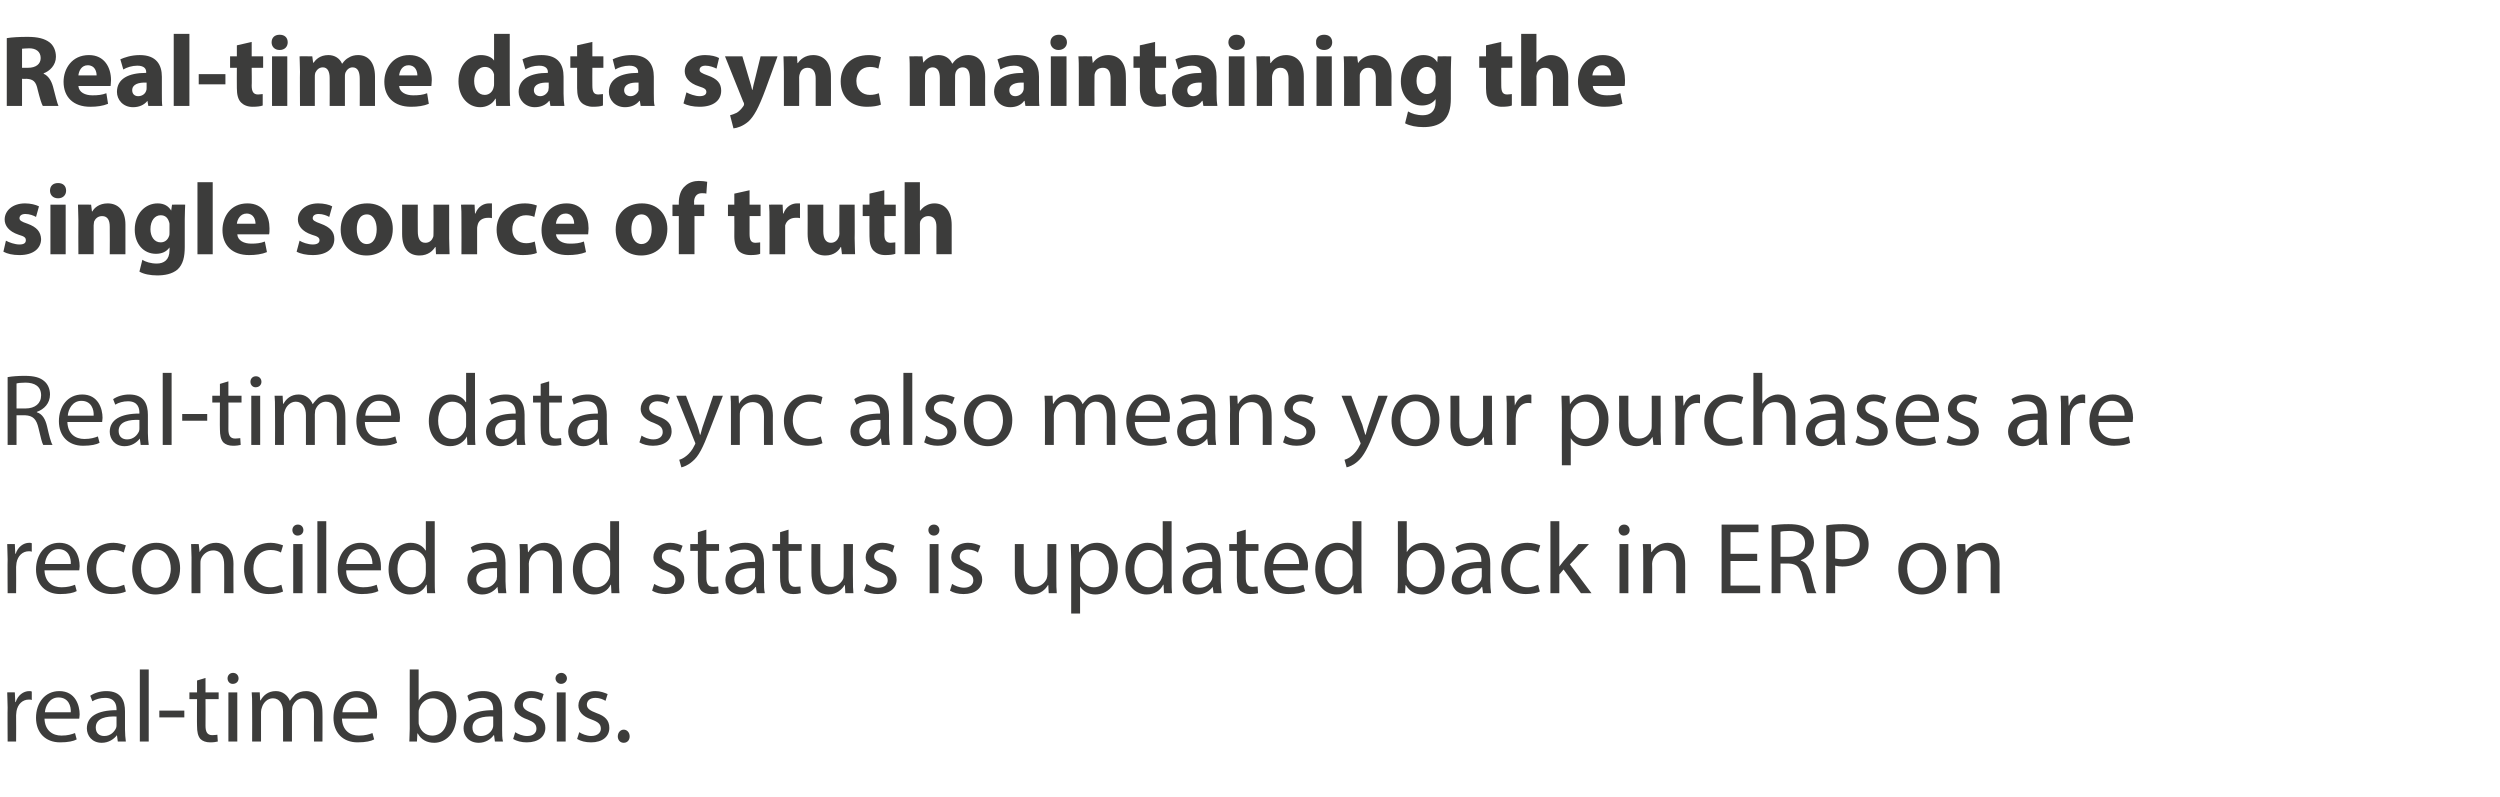 <?xml version="1.0" standalone="no"?><!DOCTYPE svg PUBLIC "-//W3C//DTD SVG 1.1//EN" "http://www.w3.org/Graphics/SVG/1.1/DTD/svg11.dtd"><svg xmlns="http://www.w3.org/2000/svg" version="1.1" width="590px" height="188px" viewBox="0 -7 590 188" style="top:-7px"><desc>Real-time data sync maintaining the single source of truth Real-time data sync also means your purchases are reconcil...</desc><defs/><g id="Polygon6049"><path d="m1.8 160c0-1.4-.1-2.5-.1-3.6c-.04-.02 1.8 0 1.8 0l.1 2.3c0 0 .07-.04.1 0c.5-1.6 1.8-2.6 3.2-2.6c.2 0 .4 0 .6.1c0 0 0 2 0 2c-.2-.1-.4-.1-.7-.1c-1.5 0-2.6 1.1-2.9 2.7c0 .3-.1.6-.1 1c.04.01 0 6.2 0 6.2l-2 0c0 0-.05-7.99 0-8zm8.7 2.6c.1 2.8 1.9 4 4 4c1.5 0 2.4-.3 3.2-.6c0 0 .4 1.5.4 1.5c-.7.4-2 .7-3.9.7c-3.5 0-5.7-2.3-5.7-5.8c0-3.5 2.1-6.3 5.5-6.3c3.8 0 4.8 3.4 4.8 5.5c0 .4-.1.8-.1 1c0 0-8.2 0-8.2 0zm6.2-1.5c.1-1.4-.5-3.5-2.9-3.5c-2.1 0-3.1 2-3.2 3.5c0 0 6.1 0 6.1 0zm11.1 6.9l-.2-1.5c0 0-.02.04 0 0c-.7.9-1.9 1.8-3.6 1.8c-2.3 0-3.5-1.7-3.5-3.4c0-2.8 2.5-4.3 7-4.3c0 0 0-.2 0-.2c0-1-.3-2.7-2.7-2.7c-1.1 0-2.2.3-3 .8c0 0-.5-1.3-.5-1.3c1-.7 2.4-1.1 3.8-1.1c3.6 0 4.4 2.4 4.4 4.8c0 0 0 4.3 0 4.3c0 1 .1 2 .2 2.8c.04 0-1.9 0-1.9 0zm-.3-5.9c-2.3-.1-4.9.3-4.9 2.6c0 1.4.9 2 2 2c1.5 0 2.4-1 2.8-1.9c.1-.3.1-.5.1-.7c0 0 0-2 0-2zm5.5-11.1l2.1 0l0 17l-2.1 0l0-17zm10.5 9.7l0 1.6l-5.9 0l0-1.6l5.9 0zm5-7.7l0 3.4l3.1 0l0 1.6l-3.1 0c0 0 .03 6.26 0 6.3c0 1.4.4 2.2 1.6 2.2c.6 0 1-.1 1.2-.1c0 0 .1 1.6.1 1.6c-.4.1-1 .2-1.8.2c-1 0-1.8-.3-2.3-.8c-.6-.7-.8-1.7-.8-3.1c-.04.03 0-6.3 0-6.3l-1.8 0l0-1.6l1.8 0l0-2.8l2-.6zm5.4 15l0-11.6l2.1 0l0 11.6l-2.1 0zm2.4-14.9c0 .7-.5 1.3-1.4 1.3c-.7 0-1.2-.6-1.2-1.3c0-.7.5-1.3 1.3-1.3c.8 0 1.3.6 1.3 1.3zm3.2 6.4c0-1.2 0-2.2-.1-3.1c.05-.02 1.9 0 1.9 0l.1 1.9c0 0 .06-.04.1 0c.6-1.1 1.7-2.2 3.6-2.2c1.6 0 2.8 1 3.3 2.3c0 0 0 0 0 0c.4-.6.9-1.1 1.3-1.5c.7-.5 1.5-.8 2.6-.8c1.5 0 3.8 1 3.8 5.1c.03-.04 0 6.8 0 6.8l-2 0c0 0-.04-6.58 0-6.6c0-2.2-.9-3.6-2.6-3.6c-1.2 0-2.1.9-2.5 2c0 .3-.1.6-.1 1c-.02.02 0 7.2 0 7.2l-2.1 0c0 0 .02-6.96 0-7c0-1.8-.8-3.2-2.4-3.2c-1.3 0-2.3 1.1-2.6 2.2c-.1.3-.2.6-.2 1c.01-.01 0 7 0 7l-2.1 0c0 0 .04-8.47 0-8.5zm21.2 3.1c.1 2.8 1.9 4 4 4c1.5 0 2.4-.3 3.2-.6c0 0 .4 1.5.4 1.5c-.7.4-2 .7-3.9.7c-3.5 0-5.7-2.3-5.7-5.8c0-3.5 2.1-6.3 5.5-6.3c3.8 0 4.8 3.4 4.8 5.5c0 .4-.1.8-.1 1c0 0-8.2 0-8.2 0zm6.2-1.5c.1-1.4-.5-3.5-2.9-3.5c-2.1 0-3.1 2-3.2 3.5c0 0 6.1 0 6.1 0zm9.7 6.9c0-.8.1-2 .1-3c-.03 0 0-14 0-14l2.1 0l0 7.3c0 0 .01-.04 0 0c.8-1.3 2.1-2.2 4-2.2c2.8 0 4.9 2.4 4.9 5.9c0 4.2-2.7 6.3-5.2 6.3c-1.7 0-3.1-.7-3.9-2.2c-.03-.02-.1 0-.1 0l-.1 1.9c0 0-1.83 0-1.8 0zm2.2-4.7c0 .3 0 .6.1.8c.4 1.5 1.6 2.5 3.1 2.5c2.2 0 3.6-1.8 3.6-4.5c0-2.3-1.2-4.3-3.5-4.3c-1.4 0-2.8 1-3.2 2.6c-.1.2-.1.5-.1.9c0 0 0 2 0 2zm18 4.7l-.2-1.5c0 0-.08.04-.1 0c-.6.9-1.9 1.8-3.5 1.8c-2.4 0-3.6-1.7-3.6-3.4c0-2.8 2.5-4.3 7-4.3c0 0 0-.2 0-.2c0-1-.3-2.7-2.6-2.7c-1.1 0-2.2.3-3.1.8c0 0-.4-1.3-.4-1.3c.9-.7 2.3-1.1 3.8-1.1c3.5 0 4.4 2.4 4.4 4.8c0 0 0 4.3 0 4.3c0 1 0 2 .2 2.8c-.02 0-1.9 0-1.9 0zm-.4-5.9c-2.3-.1-4.9.3-4.9 2.6c0 1.4.9 2 2 2c1.5 0 2.5-1 2.8-1.9c.1-.3.1-.5.1-.7c0 0 0-2 0-2zm5.2 3.7c.6.4 1.7.9 2.8.9c1.5 0 2.2-.8 2.2-1.7c0-1.1-.6-1.6-2.1-2.2c-2.1-.7-3.1-1.9-3.1-3.3c0-1.8 1.5-3.4 4-3.4c1.2 0 2.2.4 2.9.7c0 0-.5 1.6-.5 1.6c-.5-.3-1.3-.7-2.4-.7c-1.3 0-2 .7-2 1.6c0 .9.7 1.4 2.2 2c2.1.7 3.1 1.7 3.1 3.5c0 2-1.6 3.4-4.4 3.4c-1.2 0-2.4-.3-3.2-.8c0 0 .5-1.6.5-1.6zm9.8 2.2l0-11.6l2.1 0l0 11.6l-2.1 0zm2.4-14.9c0 .7-.6 1.3-1.4 1.3c-.7 0-1.3-.6-1.3-1.3c0-.7.6-1.3 1.4-1.3c.7 0 1.3.6 1.3 1.3zm2.9 12.7c.6.4 1.8.9 2.8.9c1.5 0 2.3-.8 2.3-1.7c0-1.1-.6-1.6-2.2-2.2c-2.1-.7-3.1-1.9-3.1-3.3c0-1.8 1.5-3.4 4-3.4c1.2 0 2.2.4 2.9.7c0 0-.5 1.6-.5 1.6c-.5-.3-1.3-.7-2.4-.7c-1.3 0-2 .7-2 1.6c0 .9.7 1.4 2.3 2c2 .7 3 1.7 3 3.5c0 2-1.6 3.4-4.3 3.4c-1.3 0-2.5-.3-3.3-.8c0 0 .5-1.6.5-1.6zm9.1 1c0-.9.6-1.6 1.4-1.6c.8 0 1.4.7 1.4 1.6c0 .8-.5 1.5-1.4 1.5c-.9 0-1.4-.7-1.4-1.5z" stroke="none" fill="#3c3c3b"/></g><g id="Polygon6048"><path d="m1.8 125c0-1.4-.1-2.5-.1-3.6c-.04-.02 1.8 0 1.8 0l.1 2.3c0 0 .07-.04.1 0c.5-1.6 1.8-2.6 3.2-2.6c.2 0 .4 0 .6.1c0 0 0 2 0 2c-.2-.1-.4-.1-.7-.1c-1.5 0-2.6 1.1-2.9 2.7c0 .3-.1.6-.1 1c.04.01 0 6.2 0 6.2l-2 0c0 0-.05-7.99 0-8zm8.7 2.6c.1 2.8 1.9 4 4 4c1.5 0 2.4-.3 3.2-.6c0 0 .4 1.5.4 1.5c-.7.4-2 .7-3.9.7c-3.5 0-5.7-2.3-5.7-5.8c0-3.5 2.1-6.3 5.5-6.3c3.8 0 4.8 3.4 4.8 5.5c0 .4-.1.8-.1 1c0 0-8.2 0-8.2 0zm6.2-1.5c.1-1.4-.5-3.5-2.9-3.5c-2.1 0-3.1 2-3.2 3.5c0 0 6.1 0 6.1 0zm13 6.5c-.6.3-1.8.6-3.4.6c-3.5 0-5.8-2.3-5.8-5.9c0-3.6 2.5-6.2 6.3-6.2c1.2 0 2.3.4 2.9.6c0 0-.5 1.7-.5 1.7c-.5-.3-1.3-.6-2.4-.6c-2.7 0-4.1 2-4.1 4.4c0 2.7 1.7 4.4 4 4.4c1.2 0 2-.4 2.6-.6c0 0 .4 1.6.4 1.6zm12.8-5.5c0 4.3-3 6.2-5.8 6.2c-3.1 0-5.5-2.3-5.5-6c0-3.9 2.5-6.2 5.7-6.2c3.3 0 5.6 2.4 5.6 6zm-9.2.1c0 2.6 1.5 4.5 3.5 4.5c2 0 3.5-1.9 3.5-4.5c0-2-.9-4.5-3.4-4.5c-2.5 0-3.6 2.3-3.6 4.5zm11.9-2.7c0-1.2-.1-2.2-.1-3.1c-.03-.02 1.8 0 1.8 0l.2 1.9c0 0 .01 0 0 0c.6-1.1 1.9-2.2 3.9-2.2c1.6 0 4.1 1 4.1 5c-.04-.04 0 6.9 0 6.9l-2.2 0c0 0 .04-6.7 0-6.7c0-1.9-.7-3.4-2.6-3.4c-1.4 0-2.5 1-2.9 2.1c-.1.3-.1.7-.1 1c-.02.02 0 7 0 7l-2.1 0c0 0-.03-8.47 0-8.5zm21.6 8.1c-.6.3-1.8.6-3.4.6c-3.5 0-5.8-2.3-5.8-5.9c0-3.6 2.5-6.2 6.3-6.2c1.2 0 2.3.4 2.9.6c0 0-.5 1.7-.5 1.7c-.5-.3-1.3-.6-2.4-.6c-2.7 0-4.1 2-4.1 4.4c0 2.7 1.7 4.4 4 4.4c1.2 0 2-.4 2.6-.6c0 0 .4 1.6.4 1.6zm2.4.4l0-11.6l2.2 0l0 11.6l-2.2 0zm2.4-14.9c0 .7-.5 1.3-1.4 1.3c-.7 0-1.2-.6-1.2-1.3c0-.7.5-1.3 1.3-1.3c.8 0 1.3.6 1.3 1.3zm3.3-2.1l2.1 0l0 17l-2.1 0l0-17zm6.8 11.6c0 2.8 1.9 4 4 4c1.5 0 2.4-.3 3.2-.6c0 0 .4 1.5.4 1.5c-.8.4-2.1.7-3.9.7c-3.6 0-5.7-2.3-5.7-5.8c0-3.5 2-6.3 5.4-6.3c3.8 0 4.8 3.4 4.8 5.5c0 .4 0 .8 0 1c0 0-8.2 0-8.2 0zm6.2-1.5c0-1.4-.6-3.5-2.9-3.5c-2.2 0-3.1 2-3.3 3.5c0 0 6.2 0 6.2 0zm14.7-10.1c0 0-.02 14 0 14c0 1 0 2.2.1 3c-.03 0-1.9 0-1.9 0l-.1-2c0 0-.07-.02-.1 0c-.6 1.3-2 2.3-3.9 2.3c-2.8 0-5-2.4-5-5.9c0-3.9 2.4-6.3 5.2-6.3c1.8 0 3 .9 3.5 1.8c.02 0 .1 0 .1 0l0-6.9l2.1 0zm-2.1 10.1c0-.3-.1-.6-.1-.9c-.3-1.3-1.5-2.4-3.1-2.4c-2.2 0-3.5 1.9-3.5 4.5c0 2.3 1.2 4.3 3.5 4.3c1.4 0 2.7-1 3.1-2.6c0-.2.1-.5.1-.9c0 0 0-2 0-2zm17.1 6.9l-.2-1.5c0 0-.04.04 0 0c-.7.9-1.9 1.8-3.6 1.8c-2.3 0-3.5-1.7-3.5-3.4c0-2.8 2.5-4.3 6.9-4.3c0 0 0-.2 0-.2c0-1-.2-2.7-2.6-2.7c-1.1 0-2.2.3-3 .8c0 0-.5-1.3-.5-1.3c1-.7 2.3-1.1 3.8-1.1c3.6 0 4.4 2.4 4.4 4.8c0 0 0 4.3 0 4.3c0 1 .1 2 .2 2.8c.02 0-1.9 0-1.9 0zm-.3-5.9c-2.3-.1-4.9.3-4.9 2.6c0 1.4.9 2 2 2c1.5 0 2.4-1 2.8-1.9c0-.3.1-.5.1-.7c0 0 0-2 0-2zm5.4-2.6c0-1.2 0-2.2-.1-3.1c.04-.02 1.9 0 1.9 0l.1 1.9c0 0 .08 0 .1 0c.6-1.1 1.9-2.2 3.8-2.2c1.6 0 4.1 1 4.1 5c.02-.04 0 6.9 0 6.9l-2.1 0c0 0 .01-6.7 0-6.7c0-1.9-.7-3.4-2.7-3.4c-1.4 0-2.4 1-2.8 2.1c-.1.3-.2.7-.2 1c.05.02 0 7 0 7l-2.1 0c0 0 .03-8.47 0-8.5zm23.4-8.5c0 0-.01 14 0 14c0 1 0 2.2.1 3c-.02 0-1.9 0-1.9 0l-.1-2c0 0-.06-.02-.1 0c-.6 1.3-2 2.3-3.9 2.3c-2.8 0-5-2.4-5-5.9c0-3.9 2.4-6.3 5.2-6.3c1.8 0 3 .9 3.5 1.8c.03 0 .1 0 .1 0l0-6.9l2.1 0zm-2.1 10.1c0-.3 0-.6-.1-.9c-.3-1.3-1.5-2.4-3.1-2.4c-2.2 0-3.4 1.9-3.4 4.5c0 2.3 1.1 4.3 3.4 4.3c1.4 0 2.7-1 3.1-2.6c.1-.2.1-.5.1-.9c0 0 0-2 0-2zm10.4 4.7c.6.4 1.7.9 2.8.9c1.5 0 2.2-.8 2.2-1.7c0-1.1-.6-1.6-2.1-2.2c-2.1-.7-3.1-1.9-3.1-3.3c0-1.8 1.5-3.4 4-3.4c1.2 0 2.2.4 2.9.7c0 0-.6 1.6-.6 1.6c-.4-.3-1.3-.7-2.3-.7c-1.3 0-2 .7-2 1.6c0 .9.7 1.4 2.2 2c2 .7 3.1 1.7 3.1 3.5c0 2-1.6 3.4-4.4 3.4c-1.2 0-2.4-.3-3.2-.8c0 0 .5-1.6.5-1.6zm12.3-12.8l0 3.4l3 0l0 1.6l-3 0c0 0 .03 6.26 0 6.3c0 1.4.4 2.2 1.6 2.2c.6 0 1-.1 1.2-.1c0 0 .1 1.6.1 1.6c-.4.1-1 .2-1.8.2c-1 0-1.8-.3-2.3-.8c-.6-.7-.8-1.7-.8-3.1c-.04.03 0-6.3 0-6.3l-1.8 0l0-1.6l1.8 0l0-2.8l2-.6zm11.9 15l-.2-1.5c0 0-.08.04-.1 0c-.6.9-1.9 1.8-3.5 1.8c-2.4 0-3.6-1.7-3.6-3.4c0-2.8 2.5-4.3 7-4.3c0 0 0-.2 0-.2c0-1-.3-2.7-2.6-2.7c-1.1 0-2.3.3-3.1.8c0 0-.4-1.3-.4-1.3c.9-.7 2.3-1.1 3.8-1.1c3.5 0 4.4 2.4 4.4 4.8c0 0 0 4.3 0 4.3c0 1 0 2 .2 2.8c-.02 0-1.9 0-1.9 0zm-.4-5.9c-2.3-.1-4.9.3-4.9 2.6c0 1.4.9 2 2 2c1.5 0 2.5-1 2.8-1.9c.1-.3.1-.5.1-.7c0 0 0-2 0-2zm7.9-9.1l0 3.4l3.1 0l0 1.6l-3.1 0c0 0 .04 6.26 0 6.3c0 1.4.4 2.2 1.6 2.2c.6 0 1-.1 1.2-.1c0 0 .1 1.6.1 1.6c-.4.1-1 .2-1.8.2c-1 0-1.8-.3-2.3-.8c-.6-.7-.8-1.7-.8-3.1c-.02.03 0-6.3 0-6.3l-1.8 0l0-1.6l1.8 0l0-2.8l2-.6zm15.2 11.8c0 1.2 0 2.3.1 3.2c-.04 0-1.9 0-1.9 0l-.1-1.9c0 0-.08 0-.1 0c-.5.9-1.8 2.2-3.8 2.2c-1.8 0-4-1-4-5.1c-.03-.02 0-6.8 0-6.8l2.1 0c0 0-.02 6.42 0 6.4c0 2.2.7 3.7 2.6 3.7c1.4 0 2.4-1 2.8-1.9c.1-.3.1-.7.1-1.1c.05.01 0-7.1 0-7.1l2.2 0c0 0-.04 8.43 0 8.4zm3.2 1c.6.4 1.7.9 2.8.9c1.5 0 2.2-.8 2.2-1.7c0-1.1-.6-1.6-2.1-2.2c-2.1-.7-3.1-1.9-3.1-3.3c0-1.8 1.5-3.4 4-3.4c1.2 0 2.2.4 2.8.7c0 0-.5 1.6-.5 1.6c-.4-.3-1.3-.7-2.4-.7c-1.2 0-1.9.7-1.9 1.6c0 .9.7 1.4 2.2 2c2 .7 3.1 1.7 3.1 3.5c0 2-1.6 3.4-4.4 3.4c-1.3 0-2.4-.3-3.3-.8c0 0 .6-1.6.6-1.6zm14.9 2.2l0-11.6l2.1 0l0 11.6l-2.1 0zm2.3-14.9c0 .7-.5 1.3-1.3 1.3c-.8 0-1.3-.6-1.3-1.3c0-.7.5-1.3 1.3-1.3c.8 0 1.3.6 1.3 1.3zm3 12.7c.6.4 1.7.9 2.8.9c1.5 0 2.2-.8 2.2-1.7c0-1.1-.6-1.6-2.1-2.2c-2.1-.7-3.1-1.9-3.1-3.3c0-1.8 1.5-3.4 4-3.4c1.2 0 2.2.4 2.9.7c0 0-.6 1.6-.6 1.6c-.4-.3-1.3-.7-2.3-.7c-1.3 0-2 .7-2 1.6c0 .9.7 1.4 2.2 2c2 .7 3.1 1.7 3.1 3.5c0 2-1.6 3.4-4.4 3.4c-1.3 0-2.4-.3-3.2-.8c0 0 .5-1.6.5-1.6zm24.6-1c0 1.2 0 2.3.1 3.2c-.02 0-1.9 0-1.9 0l-.1-1.9c0 0-.06 0-.1 0c-.5.9-1.7 2.2-3.8 2.2c-1.8 0-4-1-4-5.1c-.01-.02 0-6.8 0-6.8l2.1 0c0 0 0 6.42 0 6.4c0 2.2.7 3.7 2.6 3.7c1.4 0 2.4-1 2.8-1.9c.1-.3.2-.7.2-1.1c-.03.01 0-7.1 0-7.1l2.1 0c0 0-.02 8.43 0 8.4zm3.5-4.6c0-1.5-.1-2.7-.1-3.8c-.01-.02 1.9 0 1.9 0l.1 2c0 0 .03-.02 0 0c.9-1.4 2.3-2.3 4.2-2.3c2.8 0 4.9 2.4 4.9 5.9c0 4.2-2.6 6.3-5.3 6.3c-1.5 0-2.9-.7-3.6-1.9c.02.04 0 0 0 0l0 6.4l-2.1 0c0 0-.01-12.62 0-12.6zm2.1 3.1c0 .3 0 .6.1.8c.4 1.5 1.6 2.5 3.1 2.5c2.3 0 3.6-1.8 3.6-4.5c0-2.3-1.3-4.3-3.5-4.3c-1.4 0-2.8 1-3.2 2.6c-.1.3-.1.6-.1.9c0 0 0 2 0 2zm21.6-12.3c0 0-.02 14 0 14c0 1 0 2.2.1 3c-.03 0-1.9 0-1.9 0l-.1-2c0 0-.07-.02-.1 0c-.6 1.3-2 2.3-3.9 2.3c-2.8 0-5-2.4-5-5.9c0-3.9 2.4-6.3 5.2-6.3c1.8 0 3 .9 3.5 1.8c.02 0 .1 0 .1 0l0-6.9l2.1 0zm-2.1 10.1c0-.3-.1-.6-.1-.9c-.3-1.3-1.5-2.4-3.1-2.4c-2.2 0-3.5 1.9-3.5 4.5c0 2.3 1.2 4.3 3.5 4.3c1.4 0 2.7-1 3.1-2.6c0-.2.1-.5.1-.9c0 0 0-2 0-2zm12 6.9l-.2-1.5c0 0-.03.04 0 0c-.7.9-1.9 1.8-3.6 1.8c-2.3 0-3.5-1.7-3.5-3.4c0-2.8 2.5-4.3 7-4.3c0 0 0-.2 0-.2c0-1-.3-2.7-2.7-2.7c-1.1 0-2.2.3-3 .8c0 0-.5-1.3-.5-1.3c1-.7 2.4-1.1 3.8-1.1c3.6 0 4.4 2.4 4.4 4.8c0 0 0 4.3 0 4.3c0 1 .1 2 .2 2.8c.03 0-1.9 0-1.9 0zm-.3-5.9c-2.3-.1-4.9.3-4.9 2.6c0 1.4.9 2 2 2c1.5 0 2.4-1 2.8-1.9c.1-.3.1-.5.1-.7c0 0 0-2 0-2zm7.9-9.1l0 3.4l3 0l0 1.6l-3 0c0 0 0 6.26 0 6.3c0 1.4.4 2.2 1.6 2.2c.5 0 .9-.1 1.2-.1c0 0 .1 1.6.1 1.6c-.4.1-1.1.2-1.9.2c-1 0-1.7-.3-2.3-.8c-.6-.7-.8-1.7-.8-3.1c.03.03 0-6.3 0-6.3l-1.8 0l0-1.6l1.8 0l0-2.8l2.1-.6zm6.4 9.6c.1 2.8 1.9 4 4 4c1.5 0 2.4-.3 3.2-.6c0 0 .4 1.5.4 1.5c-.8.4-2 .7-3.9.7c-3.6 0-5.7-2.3-5.7-5.8c0-3.5 2.1-6.3 5.5-6.3c3.8 0 4.8 3.4 4.8 5.5c0 .4-.1.8-.1 1c0 0-8.2 0-8.2 0zm6.2-1.5c0-1.4-.5-3.5-2.9-3.5c-2.1 0-3.1 2-3.2 3.5c0 0 6.1 0 6.1 0zm14.7-10.1c0 0 .01 14 0 14c0 1 0 2.2.1 3c0 0-1.9 0-1.9 0l-.1-2c0 0-.04-.02 0 0c-.7 1.3-2.1 2.3-4 2.3c-2.8 0-5-2.4-5-5.9c0-3.9 2.4-6.3 5.2-6.3c1.8 0 3 .9 3.5 1.8c.05 0 .1 0 .1 0l0-6.9l2.1 0zm-2.1 10.1c0-.3 0-.6-.1-.9c-.3-1.3-1.5-2.4-3-2.4c-2.2 0-3.5 1.9-3.5 4.5c0 2.3 1.1 4.3 3.4 4.3c1.4 0 2.7-1 3.1-2.6c.1-.2.1-.5.1-.9c0 0 0-2 0-2zm10.6 6.9c.1-.8.1-2 .1-3c0 0 0-14 0-14l2.1 0l0 7.3c0 0 .04-.04 0 0c.8-1.3 2.1-2.2 4-2.2c2.9 0 4.9 2.4 4.9 5.9c0 4.2-2.6 6.3-5.2 6.3c-1.7 0-3-.7-3.9-2.2c0-.02-.1 0-.1 0l-.1 1.9c0 0-1.8 0-1.8 0zm2.2-4.7c0 .3 0 .6.1.8c.4 1.5 1.6 2.5 3.2 2.5c2.2 0 3.5-1.8 3.5-4.5c0-2.3-1.2-4.3-3.5-4.3c-1.4 0-2.8 1-3.2 2.6c0 .2-.1.5-.1.9c0 0 0 2 0 2zm18 4.7l-.2-1.5c0 0-.05.04-.1 0c-.6.9-1.8 1.8-3.5 1.8c-2.4 0-3.6-1.7-3.6-3.4c0-2.8 2.5-4.3 7-4.3c0 0 0-.2 0-.2c0-1-.2-2.7-2.6-2.7c-1.1 0-2.2.3-3 .8c0 0-.5-1.3-.5-1.3c.9-.7 2.3-1.1 3.8-1.1c3.6 0 4.4 2.4 4.4 4.8c0 0 0 4.3 0 4.3c0 1 .1 2 .2 2.8c.01 0-1.9 0-1.9 0zm-.3-5.9c-2.3-.1-4.9.3-4.9 2.6c0 1.4.9 2 1.9 2c1.6 0 2.5-1 2.9-1.9c0-.3.1-.5.1-.7c0 0 0-2 0-2zm13.7 5.5c-.5.3-1.8.6-3.3.6c-3.5 0-5.8-2.3-5.8-5.9c0-3.6 2.4-6.2 6.2-6.2c1.3 0 2.4.4 3 .6c0 0-.5 1.7-.5 1.7c-.5-.3-1.3-.6-2.5-.6c-2.6 0-4.1 2-4.1 4.4c0 2.7 1.7 4.4 4.1 4.4c1.2 0 1.9-.4 2.5-.6c0 0 .4 1.6.4 1.6zm4.6-5.9c0 0 .01.01 0 0c.3-.4.7-.9 1-1.3c.04-.01 3.5-4 3.5-4l2.5 0l-4.5 4.8l5.1 6.8l-2.5 0l-4.1-5.6l-1 1.2l0 4.4l-2.1 0l0-17l2.1 0l0 10.7zm14.2 6.3l0-11.6l2.1 0l0 11.6l-2.1 0zm2.4-14.9c0 .7-.5 1.3-1.4 1.3c-.7 0-1.2-.6-1.2-1.3c0-.7.5-1.3 1.3-1.3c.8 0 1.3.6 1.3 1.3zm3.2 6.4c0-1.2 0-2.2-.1-3.1c.04-.02 1.9 0 1.9 0l.1 1.9c0 0 .08 0 .1 0c.6-1.1 1.9-2.2 3.8-2.2c1.6 0 4.1 1 4.1 5c.02-.04 0 6.9 0 6.9l-2.1 0c0 0 .01-6.7 0-6.7c0-1.9-.7-3.4-2.7-3.4c-1.4 0-2.4 1-2.8 2.1c-.1.3-.2.7-.2 1c.05.02 0 7 0 7l-2.1 0c0 0 .03-8.47 0-8.5zm26.9.9l-6.3 0l0 5.8l7 0l0 1.8l-9.1 0l0-16.2l8.7 0l0 1.8l-6.6 0l0 5.1l6.3 0l0 1.7zm3.4-8.4c1.1-.2 2.6-.3 4-.3c2.3 0 3.7.4 4.7 1.3c.8.7 1.3 1.8 1.3 3.1c0 2.1-1.4 3.5-3.1 4.1c0 0 0 .1 0 .1c1.3.4 2 1.6 2.4 3.3c.5 2.2.9 3.8 1.3 4.4c0 0-2.2 0-2.2 0c-.3-.5-.6-1.8-1.1-3.9c-.5-2.2-1.3-3-3.2-3.1c-.02-.01-2 0-2 0l0 7l-2.1 0c0 0 .02-15.96 0-16zm2.1 7.4c0 0 2.15.01 2.1 0c2.3 0 3.7-1.2 3.7-3.1c0-2.1-1.5-3-3.7-3c-1 0-1.8.1-2.1.2c.01 0 0 5.9 0 5.9zm10.8-7.4c1-.2 2.4-.3 4-.3c2.1 0 3.6.5 4.6 1.3c.9.8 1.4 2 1.4 3.4c0 1.5-.4 2.6-1.3 3.5c-1.1 1.2-2.9 1.8-4.9 1.8c-.6 0-1.2-.1-1.7-.2c.02.02 0 6.5 0 6.5l-2.1 0c0 0 .03-15.98 0-16zm2.1 7.8c.5.1 1.1.2 1.7.2c2.6 0 4.1-1.2 4.1-3.5c0-2.1-1.5-3.1-3.8-3.1c-.9 0-1.6 0-2 .1c0 0 0 6.3 0 6.3zm26.2 2.3c0 4.3-2.9 6.2-5.8 6.2c-3.1 0-5.5-2.3-5.5-6c0-3.9 2.5-6.2 5.7-6.2c3.4 0 5.6 2.4 5.6 6zm-9.2.1c0 2.6 1.5 4.5 3.5 4.5c2.1 0 3.6-1.9 3.6-4.5c0-2-1-4.5-3.5-4.5c-2.5 0-3.6 2.3-3.6 4.5zm11.9-2.7c0-1.2 0-2.2-.1-3.1c0-.02 1.9 0 1.9 0l.1 1.9c0 0 .04 0 0 0c.6-1.1 2-2.2 3.9-2.2c1.6 0 4.1 1 4.1 5c-.02-.04 0 6.9 0 6.9l-2.1 0c0 0-.03-6.7 0-6.7c0-1.9-.7-3.4-2.7-3.4c-1.4 0-2.5 1-2.9 2.1c0 .3-.1.7-.1 1c.01.02 0 7 0 7l-2.1 0c0 0-.01-8.47 0-8.5z" stroke="none" fill="#3c3c3b"/></g><g id="Polygon6047"><path d="m1.8 82c1.1-.2 2.6-.3 4-.3c2.3 0 3.7.4 4.7 1.3c.8.7 1.3 1.8 1.3 3.1c0 2.1-1.4 3.5-3.1 4.1c0 0 0 .1 0 .1c1.3.4 2 1.6 2.4 3.3c.5 2.2.9 3.8 1.3 4.4c0 0-2.2 0-2.2 0c-.3-.5-.6-1.8-1.1-3.9c-.5-2.2-1.3-3-3.2-3.1c-.02-.01-2 0-2 0l0 7l-2.1 0c0 0 .02-15.96 0-16zm2.1 7.4c0 0 2.15.01 2.1 0c2.3 0 3.7-1.2 3.7-3.1c0-2.1-1.5-3-3.7-3c-1 0-1.8.1-2.1.2c.01 0 0 5.9 0 5.9zm12 3.2c.1 2.8 1.9 4 4 4c1.5 0 2.4-.3 3.2-.6c0 0 .4 1.5.4 1.5c-.7.4-2 .7-3.9.7c-3.5 0-5.7-2.3-5.7-5.8c0-3.5 2.1-6.3 5.5-6.3c3.8 0 4.8 3.4 4.8 5.5c0 .4-.1.8-.1 1c0 0-8.2 0-8.2 0zm6.2-1.5c.1-1.4-.5-3.5-2.9-3.5c-2.1 0-3.1 2-3.2 3.5c0 0 6.1 0 6.1 0zm11.1 6.9l-.2-1.5c0 0-.02.04 0 0c-.7.9-1.9 1.8-3.6 1.8c-2.3 0-3.5-1.7-3.5-3.4c0-2.8 2.5-4.3 7-4.3c0 0 0-.2 0-.2c0-1-.3-2.7-2.7-2.7c-1.1 0-2.2.3-3 .8c0 0-.5-1.3-.5-1.3c1-.7 2.4-1.1 3.8-1.1c3.6 0 4.4 2.4 4.4 4.8c0 0 0 4.3 0 4.3c0 1 .1 2 .2 2.8c.04 0-1.9 0-1.9 0zm-.3-5.9c-2.3-.1-4.9.3-4.9 2.6c0 1.4.9 2 2 2c1.5 0 2.4-1 2.8-1.9c.1-.3.1-.5.1-.7c0 0 0-2 0-2zm5.5-11.1l2.1 0l0 17l-2.1 0l0-17zm10.5 9.7l0 1.6l-5.9 0l0-1.6l5.9 0zm5-7.7l0 3.4l3.1 0l0 1.6l-3.1 0c0 0 .03 6.26 0 6.3c0 1.4.4 2.2 1.6 2.2c.6 0 1-.1 1.2-.1c0 0 .1 1.6.1 1.6c-.4.1-1 .2-1.8.2c-1 0-1.8-.3-2.3-.8c-.6-.7-.8-1.7-.8-3.1c-.04.03 0-6.3 0-6.3l-1.8 0l0-1.6l1.8 0l0-2.8l2-.6zm5.4 15l0-11.6l2.1 0l0 11.6l-2.1 0zm2.4-14.9c0 .7-.5 1.3-1.4 1.3c-.7 0-1.2-.6-1.2-1.3c0-.7.5-1.3 1.3-1.3c.8 0 1.3.6 1.3 1.3zm3.2 6.4c0-1.2 0-2.2-.1-3.1c.05-.02 1.9 0 1.9 0l.1 1.9c0 0 .06-.04.1 0c.6-1.1 1.7-2.2 3.6-2.2c1.6 0 2.8 1 3.3 2.3c0 0 0 0 0 0c.4-.6.9-1.1 1.3-1.5c.7-.5 1.5-.8 2.6-.8c1.5 0 3.8 1 3.8 5.1c.03-.04 0 6.8 0 6.8l-2 0c0 0-.04-6.58 0-6.6c0-2.2-.9-3.6-2.6-3.6c-1.2 0-2.1.9-2.5 2c0 .3-.1.6-.1 1c-.02.02 0 7.2 0 7.2l-2.1 0c0 0 .01-6.96 0-7c0-1.8-.8-3.2-2.4-3.2c-1.3 0-2.3 1.1-2.6 2.2c-.1.3-.2.6-.2 1c.01-.01 0 7 0 7l-2.1 0c0 0 .04-8.47 0-8.5zm21.2 3.1c.1 2.8 1.9 4 4 4c1.5 0 2.4-.3 3.2-.6c0 0 .4 1.5.4 1.5c-.7.4-2 .7-3.9.7c-3.5 0-5.7-2.3-5.7-5.8c0-3.5 2.1-6.3 5.5-6.3c3.8 0 4.8 3.4 4.8 5.5c0 .4-.1.8-.1 1c0 0-8.2 0-8.2 0zm6.2-1.5c.1-1.4-.5-3.5-2.9-3.5c-2.1 0-3.1 2-3.2 3.5c0 0 6.1 0 6.1 0zm19.8-10.1c0 0 0 14 0 14c0 1 0 2.2.1 3c0 0-1.9 0-1.9 0l-.1-2c0 0-.04-.02 0 0c-.7 1.3-2.1 2.3-4 2.3c-2.8 0-5-2.4-5-5.9c0-3.9 2.4-6.3 5.2-6.3c1.8 0 3 .9 3.5 1.8c.04 0 .1 0 .1 0l0-6.9l2.1 0zm-2.1 10.1c0-.3 0-.6-.1-.9c-.3-1.3-1.5-2.4-3.1-2.4c-2.1 0-3.4 1.9-3.4 4.5c0 2.3 1.1 4.3 3.4 4.3c1.4 0 2.7-1 3.1-2.6c.1-.2.1-.5.1-.9c0 0 0-2 0-2zm12 6.9l-.1-1.5c0 0-.1.04-.1 0c-.6.9-1.9 1.8-3.6 1.8c-2.3 0-3.5-1.7-3.5-3.4c0-2.8 2.5-4.3 7-4.3c0 0 0-.2 0-.2c0-1-.3-2.7-2.7-2.7c-1 0-2.2.3-3 .8c0 0-.5-1.3-.5-1.3c1-.7 2.4-1.1 3.9-1.1c3.5 0 4.4 2.4 4.4 4.8c0 0 0 4.3 0 4.3c0 1 0 2 .2 2.8c-.04 0-2 0-2 0zm-.3-5.9c-2.3-.1-4.9.3-4.9 2.6c0 1.4.9 2 2 2c1.5 0 2.5-1 2.8-1.9c.1-.3.1-.5.1-.7c0 0 0-2 0-2zm7.9-9.1l0 3.4l3 0l0 1.6l-3 0c0 0 .02 6.26 0 6.3c0 1.4.4 2.2 1.6 2.2c.6 0 1-.1 1.2-.1c0 0 .1 1.6.1 1.6c-.4.1-1 .2-1.8.2c-1 0-1.8-.3-2.3-.8c-.6-.7-.8-1.7-.8-3.1c-.04.03 0-6.3 0-6.3l-1.8 0l0-1.6l1.8 0l0-2.8l2-.6zm11.9 15l-.2-1.5c0 0-.09.04-.1 0c-.6.9-1.9 1.8-3.5 1.8c-2.4 0-3.6-1.7-3.6-3.4c0-2.8 2.5-4.3 7-4.3c0 0 0-.2 0-.2c0-1-.3-2.7-2.6-2.7c-1.1 0-2.3.3-3.1.8c0 0-.4-1.3-.4-1.3c.9-.7 2.3-1.1 3.8-1.1c3.5 0 4.4 2.4 4.4 4.8c0 0 0 4.3 0 4.3c0 1 0 2 .2 2.8c-.03 0-1.9 0-1.9 0zm-.4-5.9c-2.3-.1-4.9.3-4.9 2.6c0 1.4.9 2 2 2c1.5 0 2.5-1 2.8-1.9c.1-.3.1-.5.1-.7c0 0 0-2 0-2zm10.3 3.7c.6.4 1.7.9 2.8.9c1.5 0 2.2-.8 2.2-1.7c0-1.1-.6-1.6-2.1-2.2c-2.1-.7-3.1-1.9-3.1-3.3c0-1.8 1.5-3.4 4-3.4c1.2 0 2.2.4 2.9.7c0 0-.6 1.6-.6 1.6c-.4-.3-1.3-.7-2.3-.7c-1.3 0-2 .7-2 1.6c0 .9.7 1.4 2.2 2c2 .7 3.1 1.7 3.1 3.5c0 2-1.6 3.4-4.4 3.4c-1.2 0-2.4-.3-3.2-.8c0 0 .5-1.6.5-1.6zm10.5-9.4c0 0 2.59 6.85 2.6 6.8c.3.8.5 1.7.7 2.4c0 0 .1 0 .1 0c.2-.7.4-1.6.7-2.4c.03 0 2.3-6.8 2.3-6.8l2.3 0c0 0-3.2 8.26-3.2 8.3c-1.5 3.9-2.5 6-4 7.2c-1 .9-2.1 1.3-2.6 1.4c0 0-.5-1.8-.5-1.8c.5-.1 1.2-.5 1.8-1c.6-.5 1.3-1.3 1.8-2.4c.1-.2.2-.3.2-.5c0-.1-.1-.2-.2-.5c.04-.01-4.3-10.7-4.3-10.7l2.3 0zm10.6 3.1c0-1.2 0-2.2-.1-3.1c-.01-.02 1.9 0 1.9 0l.1 1.9c0 0 .03 0 0 0c.6-1.1 1.9-2.2 3.9-2.2c1.6 0 4.1 1 4.1 5c-.03-.04 0 6.9 0 6.9l-2.1 0c0 0-.04-6.7 0-6.7c0-1.9-.7-3.4-2.7-3.4c-1.4 0-2.5 1-2.9 2.1c-.1.3-.1.7-.1 1c0 .02 0 7 0 7l-2.1 0c0 0-.01-8.47 0-8.5zm21.6 8.1c-.6.3-1.8.6-3.4.6c-3.5 0-5.7-2.3-5.7-5.9c0-3.6 2.4-6.2 6.2-6.2c1.3 0 2.4.4 2.9.6c0 0-.4 1.7-.4 1.7c-.6-.3-1.3-.6-2.5-.6c-2.7 0-4.1 2-4.1 4.4c0 2.7 1.7 4.4 4 4.4c1.2 0 2-.4 2.6-.6c0 0 .4 1.6.4 1.6zm14 .4l-.2-1.5c0 0-.06.04-.1 0c-.6.9-1.9 1.8-3.5 1.8c-2.4 0-3.6-1.7-3.6-3.4c0-2.8 2.5-4.3 7-4.3c0 0 0-.2 0-.2c0-1-.2-2.7-2.6-2.7c-1.1 0-2.2.3-3 .8c0 0-.5-1.3-.5-1.3c.9-.7 2.3-1.1 3.8-1.1c3.5 0 4.4 2.4 4.4 4.8c0 0 0 4.3 0 4.3c0 1 .1 2 .2 2.8c0 0-1.9 0-1.9 0zm-.3-5.9c-2.3-.1-5 .3-5 2.6c0 1.4 1 2 2 2c1.5 0 2.5-1 2.8-1.9c.1-.3.2-.5.2-.7c0 0 0-2 0-2zm5.4-11.1l2.1 0l0 17l-2.1 0l0-17zm5.4 14.8c.6.4 1.7.9 2.8.9c1.5 0 2.2-.8 2.2-1.7c0-1.1-.6-1.6-2.1-2.2c-2.1-.7-3.1-1.9-3.1-3.3c0-1.8 1.5-3.4 4-3.4c1.2 0 2.2.4 2.9.7c0 0-.6 1.6-.6 1.6c-.4-.3-1.3-.7-2.3-.7c-1.3 0-2 .7-2 1.6c0 .9.7 1.4 2.2 2c2 .7 3.1 1.7 3.1 3.5c0 2-1.6 3.4-4.4 3.4c-1.2 0-2.4-.3-3.2-.8c0 0 .5-1.6.5-1.6zm20.3-3.7c0 4.3-3 6.2-5.8 6.2c-3.1 0-5.6-2.3-5.6-6c0-3.9 2.6-6.2 5.8-6.2c3.3 0 5.6 2.4 5.6 6zm-9.2.1c0 2.6 1.4 4.5 3.5 4.5c2 0 3.5-1.9 3.5-4.5c0-2-1-4.5-3.4-4.5c-2.5 0-3.6 2.3-3.6 4.5zm16.9-2.7c0-1.2 0-2.2-.1-3.1c.05-.02 1.9 0 1.9 0l.1 1.9c0 0 .06-.04.1 0c.6-1.1 1.7-2.2 3.6-2.2c1.6 0 2.8 1 3.3 2.3c0 0 0 0 0 0c.4-.6.9-1.1 1.3-1.5c.7-.5 1.5-.8 2.6-.8c1.5 0 3.8 1 3.8 5.1c.03-.04 0 6.8 0 6.8l-2 0c0 0-.04-6.58 0-6.6c0-2.2-.9-3.6-2.6-3.6c-1.2 0-2.1.9-2.5 2c0 .3-.1.6-.1 1c-.02.02 0 7.2 0 7.2l-2.1 0c0 0 .02-6.96 0-7c0-1.8-.8-3.2-2.4-3.2c-1.3 0-2.3 1.1-2.6 2.2c-.1.3-.2.6-.2 1c.01-.01 0 7 0 7l-2.1 0c0 0 .04-8.47 0-8.5zm21.2 3.1c.1 2.8 1.9 4 4 4c1.5 0 2.4-.3 3.2-.6c0 0 .4 1.5.4 1.5c-.7.4-2 .7-3.9.7c-3.5 0-5.7-2.3-5.7-5.8c0-3.5 2.1-6.3 5.5-6.3c3.8 0 4.8 3.4 4.8 5.5c0 .4-.1.8-.1 1c0 0-8.2 0-8.2 0zm6.2-1.5c.1-1.4-.5-3.5-2.9-3.5c-2.1 0-3.1 2-3.2 3.5c0 0 6.1 0 6.1 0zm11.1 6.9l-.2-1.5c0 0-.02.04 0 0c-.7.9-1.9 1.8-3.6 1.8c-2.3 0-3.5-1.7-3.5-3.4c0-2.8 2.5-4.3 7-4.3c0 0 0-.2 0-.2c0-1-.3-2.7-2.7-2.7c-1.1 0-2.2.3-3 .8c0 0-.5-1.3-.5-1.3c1-.7 2.4-1.1 3.8-1.1c3.6 0 4.4 2.4 4.4 4.8c0 0 0 4.3 0 4.3c0 1 .1 2 .2 2.8c.04 0-1.9 0-1.9 0zm-.3-5.9c-2.3-.1-4.9.3-4.9 2.6c0 1.4.9 2 2 2c1.5 0 2.4-1 2.8-1.9c.1-.3.1-.5.1-.7c0 0 0-2 0-2zm5.5-2.6c0-1.2-.1-2.2-.1-3.1c-.04-.02 1.8 0 1.8 0l.1 1.9c0 0 .1 0 .1 0c.6-1.1 1.9-2.2 3.8-2.2c1.6 0 4.1 1 4.1 5c.04-.04 0 6.9 0 6.9l-2.1 0c0 0 .03-6.7 0-6.7c0-1.9-.7-3.4-2.7-3.4c-1.4 0-2.4 1-2.8 2.1c-.1.3-.1.7-.1 1c-.04.02 0 7 0 7l-2.1 0c0 0-.05-8.47 0-8.5zm13 6.3c.6.4 1.7.9 2.8.9c1.5 0 2.2-.8 2.2-1.7c0-1.1-.6-1.6-2.1-2.2c-2.1-.7-3.1-1.9-3.1-3.3c0-1.8 1.5-3.4 4-3.4c1.2 0 2.2.4 2.9.7c0 0-.6 1.6-.6 1.6c-.4-.3-1.3-.7-2.3-.7c-1.3 0-2 .7-2 1.6c0 .9.7 1.4 2.2 2c2 .7 3.1 1.7 3.1 3.5c0 2-1.6 3.4-4.4 3.4c-1.3 0-2.4-.3-3.2-.8c0 0 .5-1.6.5-1.6zm15.6-9.4c0 0 2.58 6.85 2.6 6.8c.2.8.5 1.7.7 2.4c0 0 .1 0 .1 0c.2-.7.4-1.6.7-2.4c.01 0 2.3-6.8 2.3-6.8l2.2 0c0 0-3.12 8.26-3.1 8.3c-1.5 3.9-2.6 6-4 7.2c-1 .9-2.1 1.3-2.6 1.4c0 0-.5-1.8-.5-1.8c.5-.1 1.2-.5 1.8-1c.6-.5 1.3-1.3 1.8-2.4c.1-.2.2-.3.2-.5c0-.1-.1-.2-.2-.5c.02-.01-4.3-10.7-4.3-10.7l2.3 0zm20.8 5.7c0 4.3-2.9 6.2-5.7 6.2c-3.2 0-5.6-2.3-5.6-6c0-3.9 2.5-6.2 5.7-6.2c3.4 0 5.6 2.4 5.6 6zm-9.2.1c0 2.6 1.5 4.5 3.6 4.5c2 0 3.5-1.9 3.5-4.5c0-2-1-4.5-3.5-4.5c-2.5 0-3.6 2.3-3.6 4.5zm21.6 2.6c0 1.2 0 2.3.1 3.2c.02 0-1.9 0-1.9 0l-.1-1.9c0 0-.02 0 0 0c-.6.9-1.8 2.2-3.9 2.2c-1.8 0-4-1-4-5.1c.03-.02 0-6.8 0-6.8l2.1 0c0 0 .04 6.42 0 6.4c0 2.2.7 3.7 2.6 3.7c1.5 0 2.4-1 2.8-1.9c.1-.3.2-.7.2-1.1c.01.01 0-7.1 0-7.1l2.1 0c0 0 .02 8.43 0 8.4zm3.5-4.8c0-1.4 0-2.5-.1-3.6c.03-.02 1.9 0 1.9 0l.1 2.3c0 0 .05-.04 0 0c.6-1.6 1.8-2.6 3.3-2.6c.2 0 .4 0 .6.1c0 0 0 2 0 2c-.3-.1-.5-.1-.8-.1c-1.4 0-2.5 1.1-2.8 2.7c0 .3-.1.6-.1 1c.02.01 0 6.2 0 6.2l-2.1 0c0 0 .03-7.99 0-8zm13 .2c0-1.5-.1-2.7-.1-3.8c-.03-.02 1.9 0 1.9 0l.1 2c0 0 .01-.02 0 0c.9-1.4 2.2-2.3 4.1-2.3c2.8 0 5 2.4 5 5.9c0 4.2-2.6 6.3-5.3 6.3c-1.6 0-2.9-.7-3.6-1.9c0 .04 0 0 0 0l0 6.4l-2.1 0c0 0-.04-12.62 0-12.6zm2.1 3.1c0 .3 0 .6 0 .8c.4 1.5 1.7 2.5 3.2 2.5c2.2 0 3.5-1.8 3.5-4.5c0-2.3-1.2-4.3-3.4-4.3c-1.5 0-2.8 1-3.2 2.6c-.1.3-.1.6-.1.9c0 0 0 2 0 2zm21.2 1.5c0 1.2.1 2.3.1 3.2c.03 0-1.8 0-1.8 0l-.2-1.9c0 0-.01 0 0 0c-.6.9-1.8 2.2-3.8 2.2c-1.9 0-4.1-1-4.1-5.1c.05-.02 0-6.8 0-6.8l2.2 0c0 0-.04 6.42 0 6.4c0 2.2.6 3.7 2.6 3.7c1.4 0 2.4-1 2.7-1.9c.2-.3.2-.7.2-1.1c.03.01 0-7.1 0-7.1l2.1 0c0 0 .04 8.43 0 8.4zm3.5-4.8c0-1.4 0-2.5-.1-3.6c.05-.02 1.9 0 1.9 0l.1 2.3c0 0 .06-.04.1 0c.5-1.6 1.8-2.6 3.2-2.6c.2 0 .4 0 .6.1c0 0 0 2 0 2c-.2-.1-.5-.1-.7-.1c-1.5 0-2.6 1.1-2.9 2.7c0 .3-.1.6-.1 1c.03.01 0 6.2 0 6.2l-2.1 0c0 0 .04-7.99 0-8zm15.9 7.6c-.5.3-1.7.6-3.3.6c-3.5 0-5.8-2.3-5.8-5.9c0-3.6 2.5-6.2 6.3-6.2c1.2 0 2.3.4 2.9.6c0 0-.5 1.7-.5 1.7c-.5-.3-1.3-.6-2.4-.6c-2.7 0-4.2 2-4.2 4.4c0 2.7 1.8 4.4 4.1 4.4c1.2 0 2-.4 2.6-.6c0 0 .3 1.6.3 1.6zm2.5-16.6l2.1 0l0 7.2c0 0 .06.01.1 0c.3-.6.8-1.1 1.5-1.5c.6-.3 1.3-.6 2.1-.6c1.6 0 4.1 1 4.1 5c-.01-.01 0 6.9 0 6.9l-2.1 0c0 0-.02-6.67 0-6.7c0-1.8-.7-3.4-2.7-3.4c-1.4 0-2.5.9-2.8 2.1c-.2.3-.2.6-.2 1c.01-.01 0 7 0 7l-2.1 0l0-17zm19.8 17l-.2-1.5c0 0-.09.04-.1 0c-.6.9-1.9 1.8-3.5 1.8c-2.4 0-3.6-1.7-3.6-3.4c0-2.8 2.5-4.3 7-4.3c0 0 0-.2 0-.2c0-1-.3-2.7-2.6-2.7c-1.1 0-2.3.3-3.1.8c0 0-.4-1.3-.4-1.3c.9-.7 2.3-1.1 3.8-1.1c3.5 0 4.4 2.4 4.4 4.8c0 0 0 4.3 0 4.3c0 1 0 2 .2 2.8c-.03 0-1.9 0-1.9 0zm-.4-5.9c-2.3-.1-4.9.3-4.9 2.6c0 1.4.9 2 2 2c1.5 0 2.5-1 2.8-1.9c.1-.3.1-.5.1-.7c0 0 0-2 0-2zm5.2 3.7c.6.4 1.7.9 2.8.9c1.5 0 2.2-.8 2.2-1.7c0-1.1-.6-1.6-2.1-2.2c-2.1-.7-3.1-1.9-3.1-3.3c0-1.8 1.5-3.4 4-3.4c1.2 0 2.2.4 2.9.7c0 0-.6 1.6-.6 1.6c-.4-.3-1.2-.7-2.3-.7c-1.3 0-2 .7-2 1.6c0 .9.7 1.4 2.2 2c2 .7 3.1 1.7 3.1 3.5c0 2-1.6 3.4-4.4 3.4c-1.2 0-2.4-.3-3.2-.8c0 0 .5-1.6.5-1.6zm11-3.2c0 2.8 1.8 4 4 4c1.5 0 2.4-.3 3.2-.6c0 0 .3 1.5.3 1.5c-.7.4-2 .7-3.8.7c-3.6 0-5.7-2.3-5.7-5.8c0-3.5 2-6.3 5.4-6.3c3.8 0 4.8 3.4 4.8 5.5c0 .4 0 .8-.1 1c0 0-8.1 0-8.1 0zm6.2-1.5c0-1.4-.6-3.5-3-3.5c-2.1 0-3 2-3.2 3.5c0 0 6.2 0 6.2 0zm4.3 4.7c.7.4 1.8.9 2.8.9c1.5 0 2.3-.8 2.3-1.7c0-1.1-.6-1.6-2.2-2.2c-2.1-.7-3.1-1.9-3.1-3.3c0-1.8 1.5-3.4 4-3.4c1.2 0 2.3.4 2.9.7c0 0-.5 1.6-.5 1.6c-.5-.3-1.3-.7-2.4-.7c-1.3 0-1.9.7-1.9 1.6c0 .9.6 1.4 2.2 2c2 .7 3 1.7 3 3.5c0 2-1.6 3.4-4.3 3.4c-1.3 0-2.5-.3-3.3-.8c0 0 .5-1.6.5-1.6zm21.3 2.2l-.1-1.5c0 0-.1.04-.1 0c-.6.9-1.9 1.8-3.6 1.8c-2.3 0-3.5-1.7-3.5-3.4c0-2.8 2.5-4.3 7-4.3c0 0 0-.2 0-.2c0-1-.3-2.7-2.7-2.7c-1 0-2.2.3-3 .8c0 0-.5-1.3-.5-1.3c1-.7 2.4-1.1 3.9-1.1c3.5 0 4.4 2.4 4.4 4.8c0 0 0 4.3 0 4.3c0 1 0 2 .2 2.8c-.04 0-2 0-2 0zm-.3-5.9c-2.3-.1-4.9.3-4.9 2.6c0 1.4.9 2 2 2c1.5 0 2.5-1 2.8-1.9c.1-.3.1-.5.1-.7c0 0 0-2 0-2zm5.5-2.1c0-1.4 0-2.5-.1-3.6c-.02-.02 1.8 0 1.8 0l.1 2.3c0 0 .1-.04.1 0c.5-1.6 1.8-2.6 3.2-2.6c.3 0 .4 0 .6.1c0 0 0 2 0 2c-.2-.1-.4-.1-.7-.1c-1.5 0-2.6 1.1-2.8 2.7c-.1.3-.1.6-.1 1c-.03.01 0 6.2 0 6.2l-2.1 0c0 0-.02-7.99 0-8zm8.8 2.6c0 2.8 1.8 4 3.9 4c1.6 0 2.5-.3 3.3-.6c0 0 .3 1.5.3 1.5c-.7.4-2 .7-3.8.7c-3.6 0-5.8-2.3-5.8-5.8c0-3.5 2.1-6.3 5.5-6.3c3.8 0 4.8 3.4 4.8 5.5c0 .4-.1.8-.1 1c0 0-8.1 0-8.1 0zm6.2-1.5c0-1.4-.6-3.5-3-3.5c-2.1 0-3 2-3.2 3.5c0 0 6.2 0 6.2 0z" stroke="none" fill="#3c3c3b"/></g><g id="Polygon6046"><path d="m1.4 49.8c.7.4 2.1.9 3.2.9c1.1 0 1.5-.4 1.5-1c0-.6-.3-.9-1.7-1.3c-2.4-.8-3.3-2.2-3.3-3.6c0-2.1 1.9-3.8 4.8-3.8c1.3 0 2.5.3 3.3.7c0 0-.7 2.5-.7 2.5c-.5-.3-1.5-.7-2.5-.7c-.9 0-1.4.4-1.4 1c0 .5.4.8 1.9 1.3c2.2.8 3.1 1.9 3.2 3.6c0 2.2-1.8 3.8-5.1 3.8c-1.6 0-2.9-.3-3.8-.8c0 0 .6-2.6.6-2.6zm10.5 3.2l0-11.7l3.6 0l0 11.7l-3.6 0zm3.7-15c0 1-.7 1.8-1.9 1.8c-1.2 0-1.9-.8-1.9-1.8c0-1.1.7-1.8 1.9-1.8c1.2 0 1.9.7 1.9 1.8zm2.9 7c0-1.5-.1-2.7-.1-3.7c-.04-.04 3.1 0 3.1 0l.2 1.6c0 0 .07-.03.1 0c.4-.8 1.6-1.9 3.6-1.9c2.4 0 4.2 1.6 4.2 5c-.01.04 0 7 0 7l-3.7 0c0 0 .04-6.5 0-6.5c0-1.5-.5-2.5-1.8-2.5c-1 0-1.6.6-1.9 1.3c0 .2-.1.6-.1.9c0 .03 0 6.8 0 6.8l-3.6 0c0 0-.04-7.99 0-8zm25.2-3.7c0 .7-.1 1.7-.1 3.4c0 0 0 6.6 0 6.6c0 2.3-.4 4.1-1.7 5.3c-1.3 1.1-3.1 1.4-4.8 1.4c-1.6 0-3.2-.3-4.2-.9c0 0 .7-2.8.7-2.8c.7.5 2 .9 3.4.9c1.7 0 3-.9 3-3.1c.03.04 0-.7 0-.7c0 0-.02-.03 0 0c-.7 1-1.8 1.5-3.2 1.5c-2.9 0-5-2.3-5-5.7c0-3.8 2.5-6.2 5.4-6.2c1.6 0 2.6.7 3.2 1.7c-.01-.04 0 0 0 0l.2-1.4c0 0 3.13-.04 3.1 0zm-3.7 4.7c0-.2 0-.4-.1-.6c-.3-1-.9-1.6-2-1.6c-1.3 0-2.4 1.2-2.4 3.3c0 1.7.9 3.1 2.4 3.1c1 0 1.7-.6 2-1.5c.1-.2.1-.6.1-.9c0 0 0-1.8 0-1.8zm6.6-10l3.6 0l0 17l-3.6 0l0-17zm9.4 12.3c.1 1.5 1.6 2.2 3.3 2.2c1.2 0 2.2-.1 3.2-.5c0 0 .5 2.5.5 2.5c-1.2.5-2.7.7-4.2.7c-4 0-6.3-2.3-6.3-5.9c0-3 1.8-6.3 5.9-6.3c3.8 0 5.2 3 5.2 5.9c0 .6 0 1.1-.1 1.4c0 0-7.5 0-7.5 0zm4.3-2.5c0-.9-.4-2.4-2.1-2.4c-1.5 0-2.2 1.4-2.3 2.4c0 0 4.4 0 4.4 0zm10.4 4c.6.4 2 .9 3.1.9c1.1 0 1.6-.4 1.6-1c0-.6-.4-.9-1.8-1.3c-2.4-.8-3.3-2.2-3.3-3.6c0-2.1 1.9-3.8 4.8-3.8c1.3 0 2.6.3 3.3.7c0 0-.7 2.5-.7 2.5c-.5-.3-1.5-.7-2.5-.7c-.9 0-1.4.4-1.4 1c0 .5.5.8 1.9 1.3c2.2.8 3.2 1.9 3.2 3.6c0 2.2-1.7 3.8-5.1 3.8c-1.5 0-2.9-.3-3.8-.8c0 0 .7-2.6.7-2.6zm22-2.8c0 4.3-3.1 6.3-6.2 6.3c-3.4 0-6.1-2.3-6.1-6.1c0-3.8 2.5-6.2 6.3-6.2c3.6 0 6 2.5 6 6zm-8.5.1c0 2 .8 3.5 2.4 3.5c1.4 0 2.3-1.4 2.3-3.5c0-1.7-.7-3.5-2.3-3.5c-1.8 0-2.4 1.8-2.4 3.5zm21.8 2.1c0 1.6.1 2.8.1 3.8c0 0-3.2 0-3.2 0l-.1-1.7c0 0-.11.04-.1 0c-.5.8-1.6 2-3.7 2c-2.4 0-4.1-1.5-4.1-5.1c-.01-.05 0-6.9 0-6.9l3.7 0c0 0-.03 6.28 0 6.3c0 1.7.5 2.7 1.8 2.7c1 0 1.6-.7 1.8-1.3c.1-.2.1-.5.1-.8c.03.05 0-6.9 0-6.9l3.7 0c0 0 .01 7.93 0 7.9zm2.9-4.1c0-1.7 0-2.8-.1-3.8c.04-.04 3.2 0 3.2 0l.1 2.1c0 0 .1.02.1 0c.6-1.7 2-2.4 3.2-2.4c.3 0 .5 0 .7 0c0 0 0 3.5 0 3.5c-.2-.1-.5-.1-.9-.1c-1.4 0-2.3.7-2.5 1.8c-.1.3-.1.6-.1.8c-.02.05 0 6 0 6l-3.7 0c0 0 .03-7.87 0-7.9zm17.8 7.6c-.7.3-1.9.5-3.3.5c-3.8 0-6.2-2.3-6.2-6c0-3.4 2.3-6.2 6.7-6.2c1 0 2 .2 2.8.5c0 0-.6 2.7-.6 2.7c-.4-.2-1.1-.4-2-.4c-1.9 0-3.2 1.4-3.2 3.3c0 2.2 1.5 3.3 3.3 3.3c.8 0 1.5-.2 2-.4c0 0 .5 2.7.5 2.7zm4.5-4.4c.2 1.5 1.6 2.2 3.3 2.2c1.3 0 2.3-.1 3.3-.5c0 0 .5 2.5.5 2.5c-1.2.5-2.7.7-4.3.7c-4 0-6.2-2.3-6.2-5.9c0-3 1.8-6.3 5.9-6.3c3.8 0 5.2 3 5.2 5.9c0 .6-.1 1.1-.1 1.4c0 0-7.6 0-7.6 0zm4.3-2.5c0-.9-.4-2.4-2-2.4c-1.6 0-2.2 1.4-2.3 2.4c0 0 4.3 0 4.3 0zm22 1.2c0 4.3-3 6.3-6.2 6.3c-3.4 0-6-2.3-6-6.1c0-3.8 2.5-6.2 6.2-6.2c3.6 0 6 2.5 6 6zm-8.5.1c0 2 .9 3.5 2.4 3.5c1.5 0 2.4-1.4 2.4-3.5c0-1.7-.7-3.5-2.4-3.5c-1.7 0-2.4 1.8-2.4 3.5zm11.2 5.9l0-9l-1.5 0l0-2.7l1.5 0c0 0 0-.49 0-.5c0-1.4.4-3 1.5-3.9c.9-.9 2.2-1.2 3.2-1.2c.8 0 1.5.1 2 .2c0 0-.2 2.8-.2 2.8c-.3-.1-.7-.1-1.1-.1c-1.2 0-1.8.9-1.8 2.1c.05-.04 0 .6 0 .6l2.4 0l0 2.7l-2.3 0l0 9l-3.7 0zm16.7-15.1l0 3.4l2.6 0l0 2.7l-2.6 0c0 0 0 4.2 0 4.2c0 1.4.3 2.1 1.4 2.1c.5 0 .9-.1 1.1-.1c0 0 0 2.7 0 2.7c-.4.2-1.3.3-2.3.3c-1.2 0-2.2-.4-2.8-1c-.6-.7-1-1.8-1-3.4c.03-.05 0-4.8 0-4.8l-1.5 0l0-2.7l1.5 0l0-2.6l3.6-.8zm4.7 7.2c0-1.7 0-2.8-.1-3.8c.03-.04 3.2 0 3.2 0l.1 2.1c0 0 .09.02.1 0c.6-1.7 2-2.4 3.2-2.4c.3 0 .5 0 .7 0c0 0 0 3.5 0 3.5c-.2-.1-.5-.1-1-.1c-1.3 0-2.2.7-2.5 1.8c0 .3 0 .6 0 .8c-.02.05 0 6 0 6l-3.7 0c0 0 .03-7.87 0-7.9zm20.1 4.1c0 1.6.1 2.8.1 3.8c.04 0-3.1 0-3.1 0l-.2-1.7c0 0-.07.04-.1 0c-.4.8-1.5 2-3.6 2c-2.4 0-4.2-1.5-4.2-5.1c.03-.05 0-6.9 0-6.9l3.7 0c0 0 0 6.28 0 6.3c0 1.7.6 2.7 1.8 2.7c1 0 1.6-.7 1.8-1.3c.1-.2.2-.5.2-.8c-.03.05 0-6.9 0-6.9l3.6 0c0 0 .04 7.93 0 7.9zm7-11.3l0 3.4l2.7 0l0 2.7l-2.7 0c0 0 .05 4.2 0 4.2c0 1.4.4 2.1 1.5 2.1c.4 0 .8-.1 1.1-.1c0 0 0 2.7 0 2.7c-.5.2-1.4.3-2.4.3c-1.2 0-2.1-.4-2.7-1c-.7-.7-1-1.8-1-3.4c-.03-.05 0-4.8 0-4.8l-1.6 0l0-2.7l1.6 0l0-2.6l3.5-.8zm4.8-1.9l3.6 0l0 6.7c0 0 .07-.04.1 0c.4-.5.8-.9 1.4-1.2c.5-.3 1.2-.5 1.9-.5c2.3 0 4.1 1.6 4.1 5.1c.01.04 0 6.9 0 6.9l-3.6 0c0 0-.03-6.46 0-6.5c0-1.5-.6-2.5-1.9-2.5c-1 0-1.6.6-1.9 1.2c-.1.3-.1.6-.1.8c.03.04 0 7 0 7l-3.6 0l0-17z" stroke="none" fill="#3c3c3b"/></g><g id="Polygon6045"><path d="m1.6 2c1.2-.2 2.9-.3 4.9-.3c2.4 0 4 .4 5.2 1.3c.9.7 1.5 1.9 1.5 3.4c0 2-1.5 3.4-2.9 3.9c0 0 0 .1 0 .1c1.1.5 1.8 1.6 2.2 3c.5 1.9 1 4 1.3 4.6c0 0-3.7 0-3.7 0c-.3-.5-.7-1.8-1.2-3.8c-.4-2-1.1-2.5-2.6-2.6c.01.04-1.1 0-1.1 0l0 6.4l-3.6 0c0 0-.02-15.96 0-16zm3.6 7c0 0 1.45 0 1.4 0c1.9 0 3-.9 3-2.3c0-1.5-1.1-2.3-2.7-2.3c-.9 0-1.4.1-1.7.1c.01.04 0 4.5 0 4.5zm13.3 4.3c.1 1.5 1.6 2.2 3.3 2.2c1.3 0 2.3-.1 3.3-.5c0 0 .4 2.5.4 2.5c-1.2.5-2.6.7-4.2.7c-4 0-6.3-2.3-6.3-5.9c0-3 1.9-6.3 6-6.3c3.7 0 5.2 3 5.2 5.9c0 .6-.1 1.1-.1 1.4c0 0-7.6 0-7.6 0zm4.3-2.5c0-.9-.4-2.4-2.1-2.4c-1.5 0-2.1 1.4-2.2 2.4c0 0 4.3 0 4.3 0zm12.2 7.2l-.2-1.2c0 0-.05.02 0 0c-.8 1-2 1.5-3.4 1.5c-2.4 0-3.8-1.8-3.8-3.6c0-3.1 2.7-4.5 6.9-4.5c0 0 0-.2 0-.2c0-.6-.3-1.5-2.1-1.5c-1.2 0-2.5.4-3.3.9c0 0-.7-2.4-.7-2.4c.9-.4 2.5-1 4.6-1c3.9 0 5.2 2.3 5.2 5.1c0 0 0 4 0 4c0 1.2 0 2.3.1 2.9c.03 0-3.3 0-3.3 0zm-.4-5.5c-1.9-.1-3.4.4-3.4 1.8c0 .9.6 1.4 1.4 1.4c1 0 1.7-.6 1.9-1.3c.1-.2.1-.5.1-.7c0 0 0-1.2 0-1.2zm6.4-11.5l3.7 0l0 17l-3.7 0l0-17zm12.2 9.5l0 2.4l-6.3 0l0-2.4l6.3 0zm6.2-7.6l0 3.4l2.7 0l0 2.7l-2.7 0c0 0 .05 4.2 0 4.2c0 1.4.4 2.1 1.5 2.1c.4 0 .8-.1 1.1-.1c0 0 0 2.7 0 2.7c-.5.2-1.4.3-2.4.3c-1.2 0-2.1-.4-2.7-1c-.7-.7-1-1.8-1-3.4c-.03-.05 0-4.8 0-4.8l-1.6 0l0-2.7l1.6 0l0-2.6l3.5-.8zm4.8 15.1l0-11.7l3.6 0l0 11.7l-3.6 0zm3.7-15c0 1-.7 1.8-1.9 1.8c-1.2 0-1.9-.8-1.9-1.8c0-1.1.7-1.8 1.9-1.8c1.2 0 1.9.7 1.9 1.8zm2.9 7c0-1.5-.1-2.7-.1-3.7c-.05-.04 3 0 3 0l.2 1.5c0 0 .07.05.1 0c.5-.7 1.5-1.8 3.5-1.8c1.5 0 2.7.8 3.2 2c0 0 .1 0 .1 0c.4-.6.9-1.1 1.5-1.4c.6-.4 1.4-.6 2.2-.6c2.3 0 4 1.6 4 5.1c-.01-.01 0 6.9 0 6.9l-3.6 0c0 0 .03-6.38 0-6.4c0-1.7-.5-2.7-1.7-2.7c-.8 0-1.4.6-1.7 1.3c-.1.3-.1.6-.1.9c-.02.04 0 6.9 0 6.9l-3.6 0c0 0 .03-6.58 0-6.6c0-1.5-.5-2.5-1.6-2.5c-1 0-1.5.7-1.8 1.3c-.1.3-.1.7-.1 1c0-.04 0 6.8 0 6.8l-3.5 0c0 0-.05-7.99 0-8zm23.4 3.3c.1 1.5 1.6 2.2 3.3 2.2c1.3 0 2.3-.1 3.3-.5c0 0 .4 2.5.4 2.5c-1.2.5-2.6.7-4.2.7c-4 0-6.3-2.3-6.3-5.9c0-3 1.9-6.3 5.9-6.3c3.8 0 5.3 3 5.3 5.9c0 .6-.1 1.1-.1 1.4c0 0-7.6 0-7.6 0zm4.3-2.5c0-.9-.4-2.4-2.1-2.4c-1.5 0-2.1 1.4-2.2 2.4c0 0 4.3 0 4.3 0zm21.8-9.8c0 0-.01 13.5 0 13.5c0 1.3 0 2.7.1 3.5c-.02 0-3.3 0-3.3 0l-.1-1.7c0 0-.07-.03-.1 0c-.7 1.3-2.1 2-3.6 2c-2.8 0-5.1-2.4-5.1-6.1c0-3.9 2.5-6.2 5.3-6.2c1.4 0 2.6.5 3.1 1.3c-.01.02 0 0 0 0l0-6.3l3.7 0zm-3.7 10.2c0-.2 0-.4 0-.6c-.2-1-1-1.8-2.1-1.8c-1.7 0-2.6 1.5-2.6 3.3c0 2 1 3.3 2.5 3.3c1.1 0 1.9-.8 2.1-1.8c.1-.3.1-.5.1-.8c0 0 0-1.6 0-1.6zm13.3 6.8l-.2-1.2c0 0-.1.02-.1 0c-.8 1-2 1.5-3.4 1.5c-2.3 0-3.8-1.8-3.8-3.6c0-3.1 2.8-4.5 6.9-4.5c0 0 0-.2 0-.2c0-.6-.3-1.5-2.1-1.5c-1.2 0-2.5.4-3.2.9c0 0-.7-2.4-.7-2.4c.8-.4 2.4-1 4.5-1c4 0 5.2 2.3 5.2 5.1c0 0 0 4 0 4c0 1.2.1 2.3.2 2.9c-.03 0-3.3 0-3.3 0zm-.4-5.5c-2-.1-3.5.4-3.5 1.8c0 .9.7 1.4 1.5 1.4c.9 0 1.6-.6 1.9-1.3c0-.2.1-.5.1-.7c0 0 0-1.2 0-1.2zm10.3-9.6l0 3.4l2.6 0l0 2.7l-2.6 0c0 0-.03 4.2 0 4.2c0 1.4.3 2.1 1.4 2.1c.5 0 .8-.1 1.1-.1c0 0 0 2.7 0 2.7c-.5.2-1.3.3-2.4.3c-1.1 0-2.1-.4-2.7-1c-.7-.7-1-1.8-1-3.4c0-.05 0-4.8 0-4.8l-1.6 0l0-2.7l1.6 0l0-2.6l3.6-.8zm11.4 15.1l-.2-1.2c0 0-.11.02-.1 0c-.8 1-2 1.5-3.4 1.5c-2.4 0-3.8-1.8-3.8-3.6c0-3.1 2.8-4.5 6.9-4.5c0 0 0-.2 0-.2c0-.6-.3-1.5-2.1-1.5c-1.2 0-2.5.4-3.3.9c0 0-.6-2.4-.6-2.4c.8-.4 2.4-1 4.5-1c3.9 0 5.2 2.3 5.2 5.1c0 0 0 4 0 4c0 1.2 0 2.3.2 2.9c-.04 0-3.3 0-3.3 0zm-.5-5.5c-1.9-.1-3.4.4-3.4 1.8c0 .9.7 1.4 1.5 1.4c.9 0 1.6-.6 1.9-1.3c0-.2 0-.5 0-.7c0 0 0-1.2 0-1.2zm11.3 2.3c.7.4 2.1.9 3.1.9c1.1 0 1.6-.4 1.6-1c0-.6-.4-.9-1.7-1.3c-2.5-.8-3.4-2.2-3.4-3.6c0-2.1 1.9-3.8 4.8-3.8c1.4 0 2.6.3 3.3.7c0 0-.6 2.5-.6 2.5c-.6-.3-1.6-.7-2.6-.7c-.9 0-1.4.4-1.4 1c0 .5.5.8 1.9 1.3c2.3.8 3.2 1.9 3.2 3.6c0 2.2-1.7 3.8-5.1 3.8c-1.5 0-2.9-.3-3.8-.8c0 0 .7-2.6.7-2.6zm13.2-8.5c0 0 1.73 5.72 1.7 5.7c.2.7.5 1.6.6 2.2c0 0 .1 0 .1 0c.1-.6.3-1.5.5-2.2c0 .02 1.4-5.7 1.4-5.7l4 0c0 0-2.78 7.69-2.8 7.7c-1.7 4.6-2.8 6.5-4.1 7.7c-1.3 1.1-2.6 1.5-3.5 1.6c0 0-.8-3.1-.8-3.1c.4-.1 1-.3 1.6-.6c.5-.3 1.1-.9 1.5-1.5c.1-.1.2-.3.2-.5c0-.1 0-.3-.2-.6c.01-.01-4.3-10.7-4.3-10.7l4.1 0zm9.8 3.7c0-1.5-.1-2.7-.1-3.7c-.01-.04 3.2 0 3.2 0l.1 1.6c0 0 .1-.03.1 0c.5-.8 1.7-1.9 3.6-1.9c2.4 0 4.2 1.6 4.2 5c.03.04 0 7 0 7l-3.6 0c0 0-.02-6.5 0-6.5c0-1.5-.6-2.5-1.9-2.5c-1 0-1.6.6-1.8 1.3c-.1.2-.2.6-.2.9c.04.03 0 6.8 0 6.8l-3.6 0c0 0-.01-7.99 0-8zm22.9 7.7c-.7.3-1.9.5-3.3.5c-3.8 0-6.2-2.3-6.2-6c0-3.4 2.3-6.2 6.7-6.2c1 0 2 .2 2.8.5c0 0-.6 2.7-.6 2.7c-.4-.2-1.1-.4-2-.4c-2 0-3.2 1.4-3.2 3.3c0 2.2 1.5 3.3 3.2 3.3c.9 0 1.6-.2 2.1-.4c0 0 .5 2.7.5 2.7zm6.8-7.7c0-1.5 0-2.7-.1-3.7c.03-.04 3.1 0 3.1 0l.2 1.5c0 0 .04.05 0 0c.5-.7 1.6-1.8 3.6-1.8c1.5 0 2.7.8 3.2 2c0 0 .1 0 .1 0c.4-.6.9-1.1 1.5-1.4c.6-.4 1.3-.6 2.2-.6c2.3 0 4 1.6 4 5.1c-.04-.01 0 6.9 0 6.9l-3.6 0c0 0 .01-6.38 0-6.4c0-1.7-.5-2.7-1.7-2.7c-.9 0-1.5.6-1.7 1.3c-.1.3-.1.6-.1.9c-.04.04 0 6.9 0 6.9l-3.6 0c0 0 .01-6.58 0-6.6c0-1.5-.5-2.5-1.7-2.5c-.9 0-1.5.7-1.7 1.3c-.1.3-.1.7-.1 1c-.02-.04 0 6.8 0 6.8l-3.6 0c0 0 .03-7.99 0-8zm27.3 8l-.2-1.2c0 0-.05.02-.1 0c-.7 1-1.9 1.5-3.3 1.5c-2.4 0-3.8-1.8-3.8-3.6c0-3.1 2.7-4.5 6.9-4.5c0 0 0-.2 0-.2c0-.6-.4-1.5-2.2-1.5c-1.2 0-2.4.4-3.2.9c0 0-.7-2.4-.7-2.4c.9-.4 2.5-1 4.6-1c3.9 0 5.2 2.3 5.2 5.1c0 0 0 4 0 4c0 1.2 0 2.3.1 2.9c.02 0-3.3 0-3.3 0zm-.4-5.5c-1.9-.1-3.4.4-3.4 1.8c0 .9.6 1.4 1.4 1.4c.9 0 1.7-.6 1.9-1.3c.1-.2.1-.5.1-.7c0 0 0-1.2 0-1.2zm6.4 5.5l0-11.7l3.7 0l0 11.7l-3.7 0zm3.8-15c0 1-.8 1.8-2 1.8c-1.1 0-1.9-.8-1.9-1.8c0-1.1.8-1.8 2-1.8c1.1 0 1.9.7 1.9 1.8zm2.8 7c0-1.5 0-2.7-.1-3.7c.02-.04 3.2 0 3.2 0l.2 1.6c0 0 .02-.03 0 0c.5-.8 1.7-1.9 3.6-1.9c2.4 0 4.2 1.6 4.2 5c.05.04 0 7 0 7l-3.6 0c0 0 0-6.5 0-6.5c0-1.5-.5-2.5-1.8-2.5c-1.1 0-1.7.6-1.9 1.3c-.1.2-.1.6-.1.9c-.04.03 0 6.8 0 6.8l-3.7 0c0 0 .01-7.99 0-8zm18-7.1l0 3.4l2.6 0l0 2.7l-2.6 0c0 0 .01 4.2 0 4.2c0 1.4.3 2.1 1.5 2.1c.4 0 .8-.1 1-.1c0 0 .1 2.7.1 2.7c-.5.2-1.4.3-2.4.3c-1.2 0-2.2-.4-2.8-1c-.6-.7-1-1.8-1-3.4c.04-.05 0-4.8 0-4.8l-1.5 0l0-2.7l1.5 0l0-2.6l3.6-.8zm11.4 15.1l-.2-1.2c0 0-.08.02-.1 0c-.7 1-1.9 1.5-3.3 1.5c-2.4 0-3.8-1.8-3.8-3.6c0-3.1 2.7-4.5 6.9-4.5c0 0 0-.2 0-.2c0-.6-.4-1.5-2.2-1.5c-1.2 0-2.4.4-3.2.9c0 0-.7-2.4-.7-2.4c.8-.4 2.4-1 4.6-1c3.9 0 5.1 2.3 5.1 5.1c0 0 0 4 0 4c0 1.2.1 2.3.2 2.9c0 0-3.3 0-3.3 0zm-.4-5.5c-1.9-.1-3.4.4-3.4 1.8c0 .9.6 1.4 1.4 1.4c.9 0 1.7-.6 1.9-1.3c.1-.2.1-.5.1-.7c0 0 0-1.2 0-1.2zm6.4 5.5l0-11.7l3.7 0l0 11.7l-3.7 0zm3.8-15c0 1-.8 1.8-2 1.8c-1.1 0-1.9-.8-1.9-1.8c0-1.1.8-1.8 1.9-1.8c1.2 0 2 .7 2 1.8zm2.8 7c0-1.5-.1-2.7-.1-3.7c-.01-.04 3.2 0 3.2 0l.1 1.6c0 0 .1-.03.1 0c.5-.8 1.7-1.9 3.6-1.9c2.4 0 4.2 1.6 4.2 5c.02.04 0 7 0 7l-3.6 0c0 0-.02-6.5 0-6.5c0-1.5-.6-2.5-1.9-2.5c-1 0-1.6.6-1.8 1.3c-.1.2-.2.6-.2.9c.04.03 0 6.8 0 6.8l-3.6 0c0 0-.01-7.99 0-8zm14.1 8l0-11.7l3.6 0l0 11.7l-3.6 0zm3.7-15c0 1-.7 1.8-1.9 1.8c-1.2 0-2-.8-1.9-1.8c-.1-1.1.7-1.8 1.9-1.8c1.2 0 1.9.7 1.9 1.8zm2.8 7c0-1.5 0-2.7-.1-3.7c.03-.04 3.2 0 3.2 0l.2 1.6c0 0 .04-.03 0 0c.5-.8 1.7-1.9 3.7-1.9c2.4 0 4.2 1.6 4.2 5c-.04.04 0 7 0 7l-3.7 0c0 0 .02-6.5 0-6.5c0-1.5-.5-2.5-1.8-2.5c-1 0-1.6.6-1.9 1.3c-.1.2-.1.6-.1.9c-.02.03 0 6.8 0 6.8l-3.7 0c0 0 .03-7.99 0-8zm25.3-3.7c0 .7-.1 1.7-.1 3.4c0 0 0 6.6 0 6.6c0 2.3-.5 4.1-1.8 5.3c-1.3 1.1-3 1.4-4.7 1.4c-1.6 0-3.2-.3-4.3-.9c0 0 .7-2.8.7-2.8c.8.5 2.1.9 3.5.9c1.7 0 3-.9 3-3.1c0 .04 0-.7 0-.7c0 0-.04-.03 0 0c-.7 1-1.9 1.5-3.2 1.5c-2.9 0-5-2.3-5-5.7c0-3.8 2.5-6.2 5.3-6.2c1.7 0 2.7.7 3.3 1.7c-.04-.04 0 0 0 0l.1-1.4c0 0 3.2-.04 3.2 0zm-3.7 4.7c0-.2-.1-.4-.1-.6c-.3-1-1-1.6-2-1.6c-1.3 0-2.4 1.2-2.4 3.3c0 1.7.9 3.1 2.4 3.1c1 0 1.7-.6 1.9-1.5c.1-.2.2-.6.2-.9c0 0 0-1.8 0-1.8zm15.5-8.1l0 3.4l2.6 0l0 2.7l-2.6 0c0 0-.04 4.2 0 4.2c0 1.4.3 2.1 1.4 2.1c.5 0 .8-.1 1.1-.1c0 0 0 2.7 0 2.7c-.5.2-1.3.3-2.4.3c-1.1 0-2.1-.4-2.7-1c-.7-.7-1-1.8-1-3.4c-.02-.05 0-4.8 0-4.8l-1.6 0l0-2.7l1.6 0l0-2.6l3.6-.8zm4.7-1.9l3.6 0l0 6.7c0 0 .08-.04.1 0c.4-.5.8-.9 1.4-1.2c.6-.3 1.2-.5 1.9-.5c2.3 0 4.1 1.6 4.1 5.1c.02.04 0 6.9 0 6.9l-3.6 0c0 0-.03-6.46 0-6.5c0-1.5-.6-2.5-1.9-2.5c-1 0-1.6.6-1.8 1.2c-.1.3-.2.6-.2.8c.03.04 0 7 0 7l-3.6 0l0-17zm16.9 12.3c.1 1.5 1.6 2.2 3.3 2.2c1.2 0 2.2-.1 3.2-.5c0 0 .5 2.5.5 2.5c-1.2.5-2.7.7-4.3.7c-3.9 0-6.2-2.3-6.2-5.9c0-3 1.8-6.3 5.9-6.3c3.8 0 5.2 3 5.2 5.9c0 .6 0 1.1-.1 1.4c0 0-7.5 0-7.5 0zm4.3-2.5c0-.9-.4-2.4-2.1-2.4c-1.5 0-2.2 1.4-2.3 2.4c0 0 4.4 0 4.4 0z" stroke="none" fill="#3c3c3b"/></g></svg>